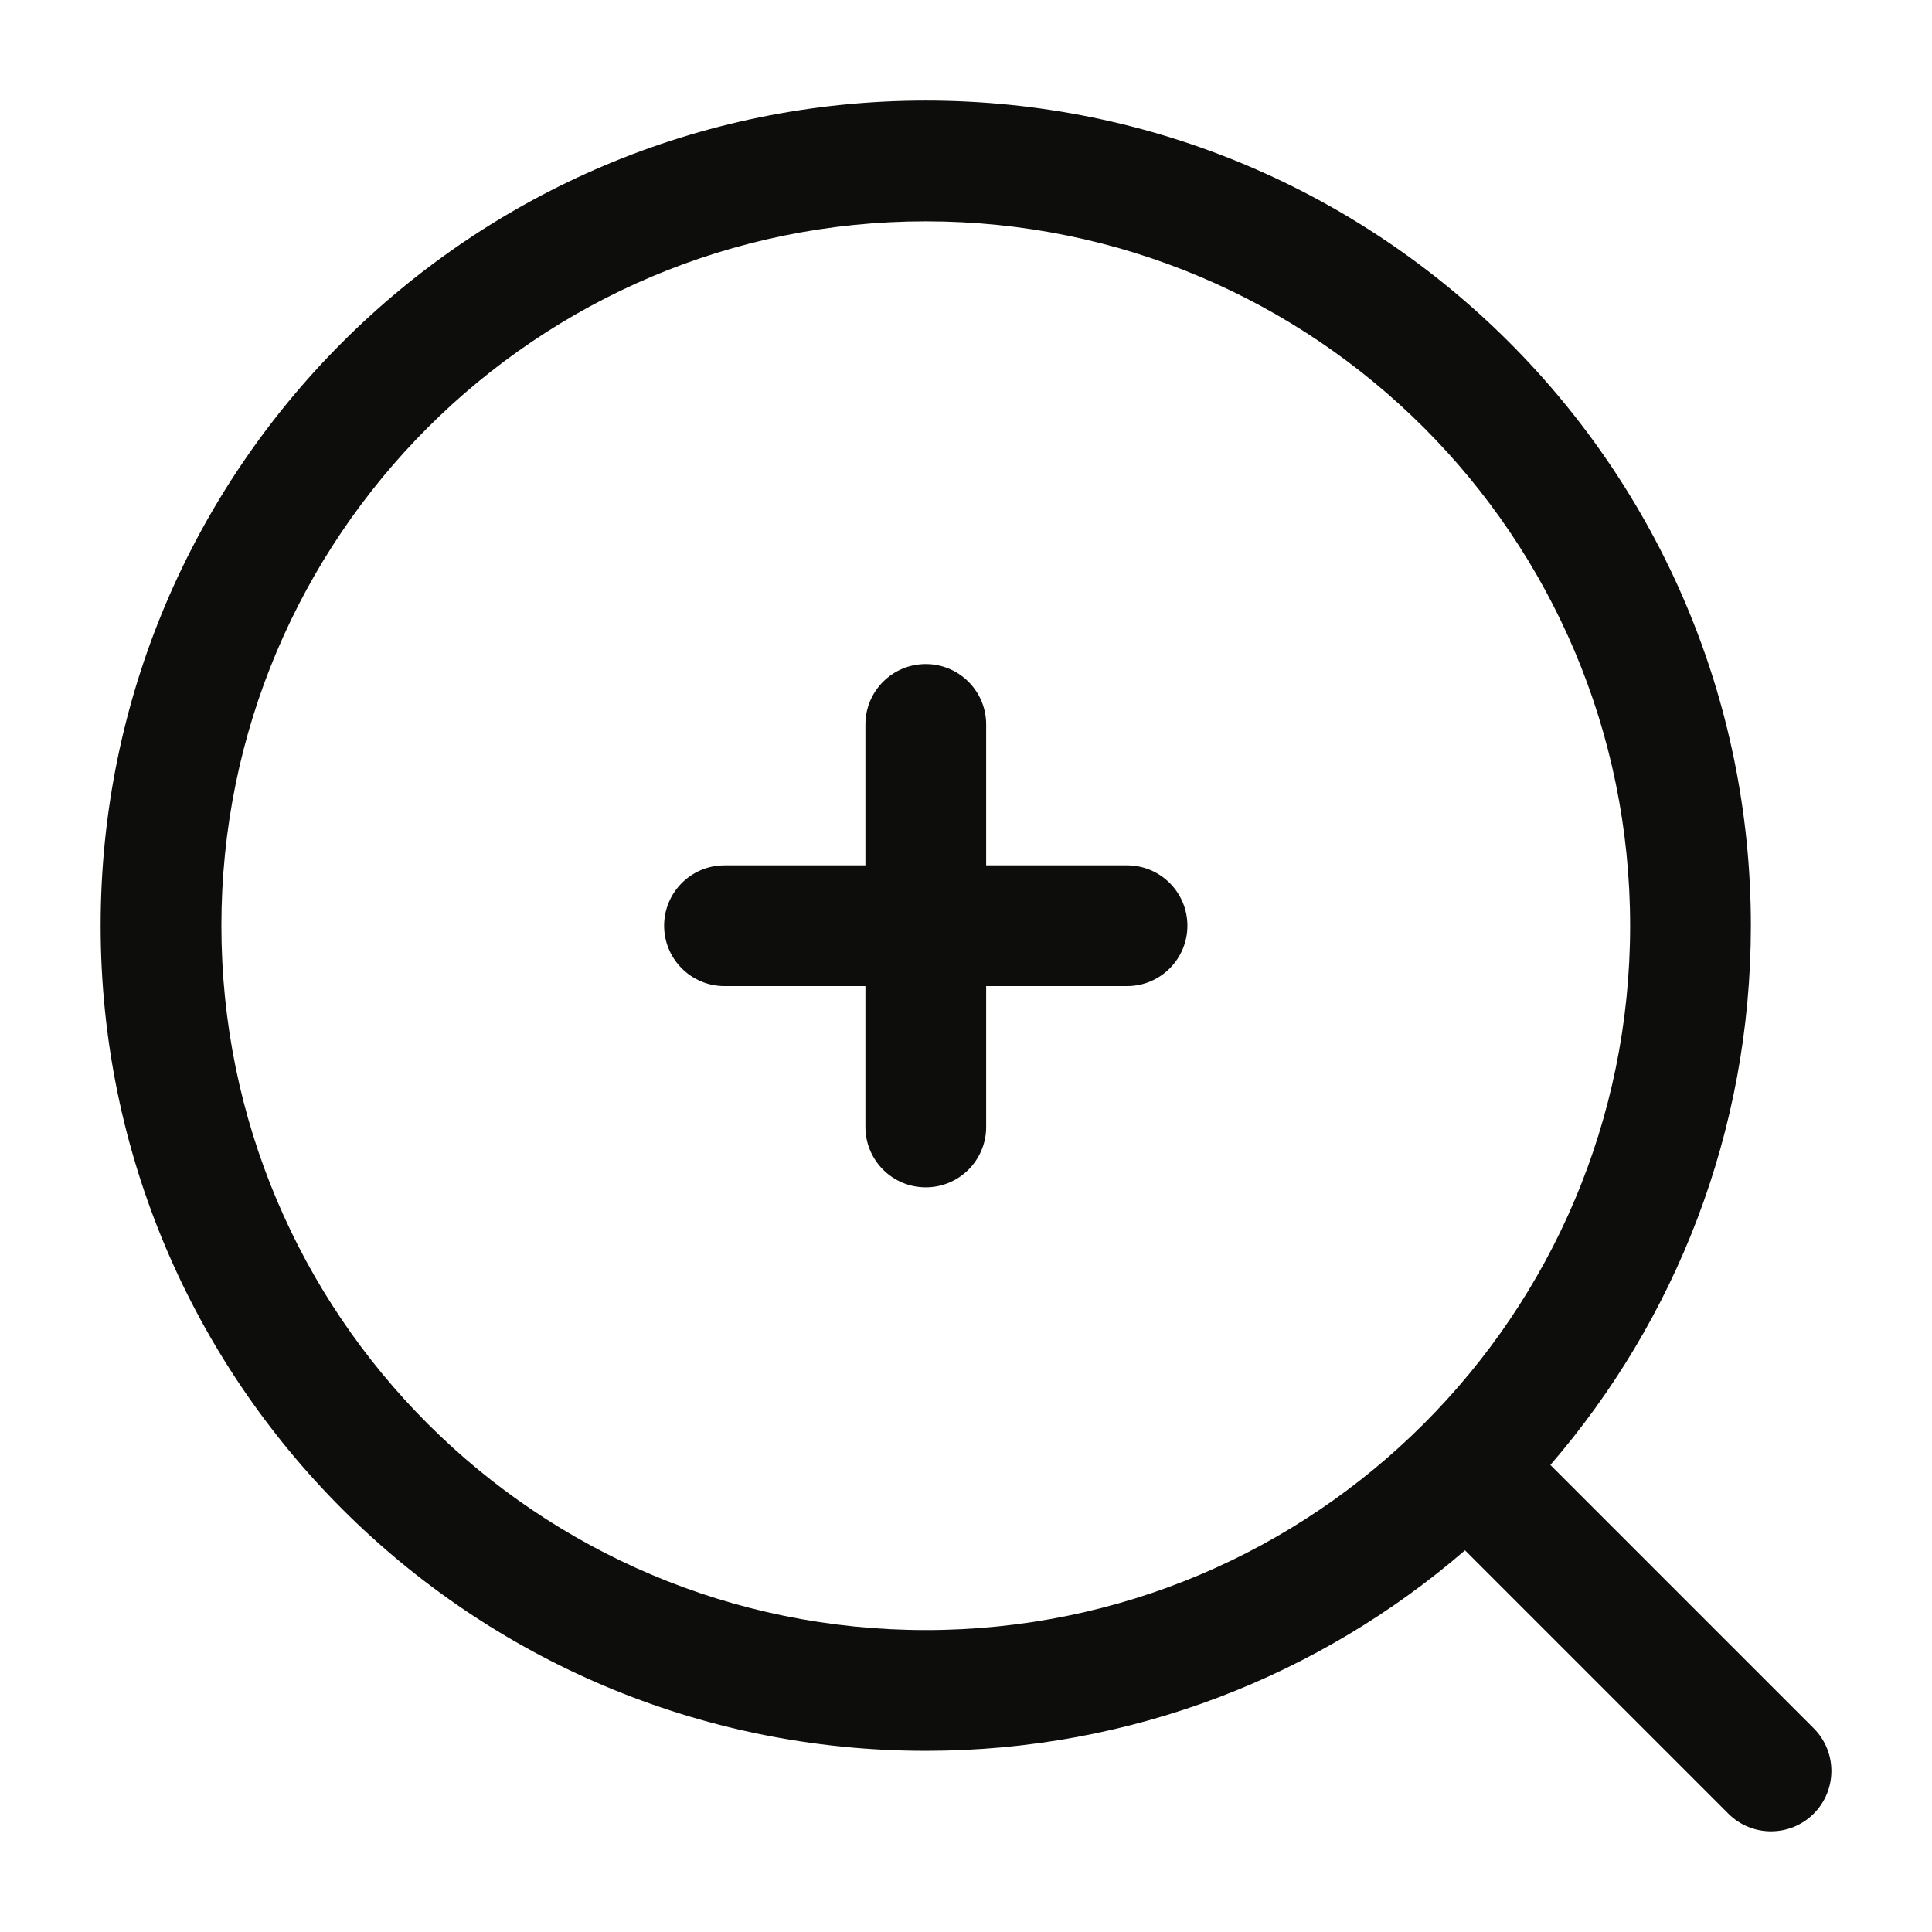 <svg width="32" height="32" viewBox="0 0 32 32" fill="none" xmlns="http://www.w3.org/2000/svg">
<path fill-rule="evenodd" clip-rule="evenodd" d="M15.334 3.666C8.89 3.666 3.667 8.889 3.667 15.333C3.667 21.776 8.89 26.999 15.334 26.999C21.777 26.999 27 21.776 27 15.333C27 8.889 21.777 3.666 15.334 3.666ZM1.667 15.333C1.667 7.785 7.786 1.666 15.334 1.666C22.881 1.666 29 7.785 29 15.333C29 18.747 27.748 21.868 25.679 24.264L30.041 28.626C30.431 29.016 30.431 29.649 30.041 30.04C29.65 30.43 29.017 30.43 28.627 30.04L24.265 25.678C21.869 27.747 18.748 28.999 15.334 28.999C7.786 28.999 1.667 22.881 1.667 15.333ZM15.334 10.999C15.886 10.999 16.334 11.447 16.334 11.999V14.333H18.667C19.219 14.333 19.667 14.78 19.667 15.333C19.667 15.885 19.219 16.333 18.667 16.333H16.334V18.666C16.334 19.218 15.886 19.666 15.334 19.666C14.781 19.666 14.334 19.218 14.334 18.666V16.333H12C11.448 16.333 11 15.885 11 15.333C11 14.78 11.448 14.333 12 14.333H14.334V11.999C14.334 11.447 14.781 10.999 15.334 10.999Z" fill="#0D0E0C"/>
</svg>
